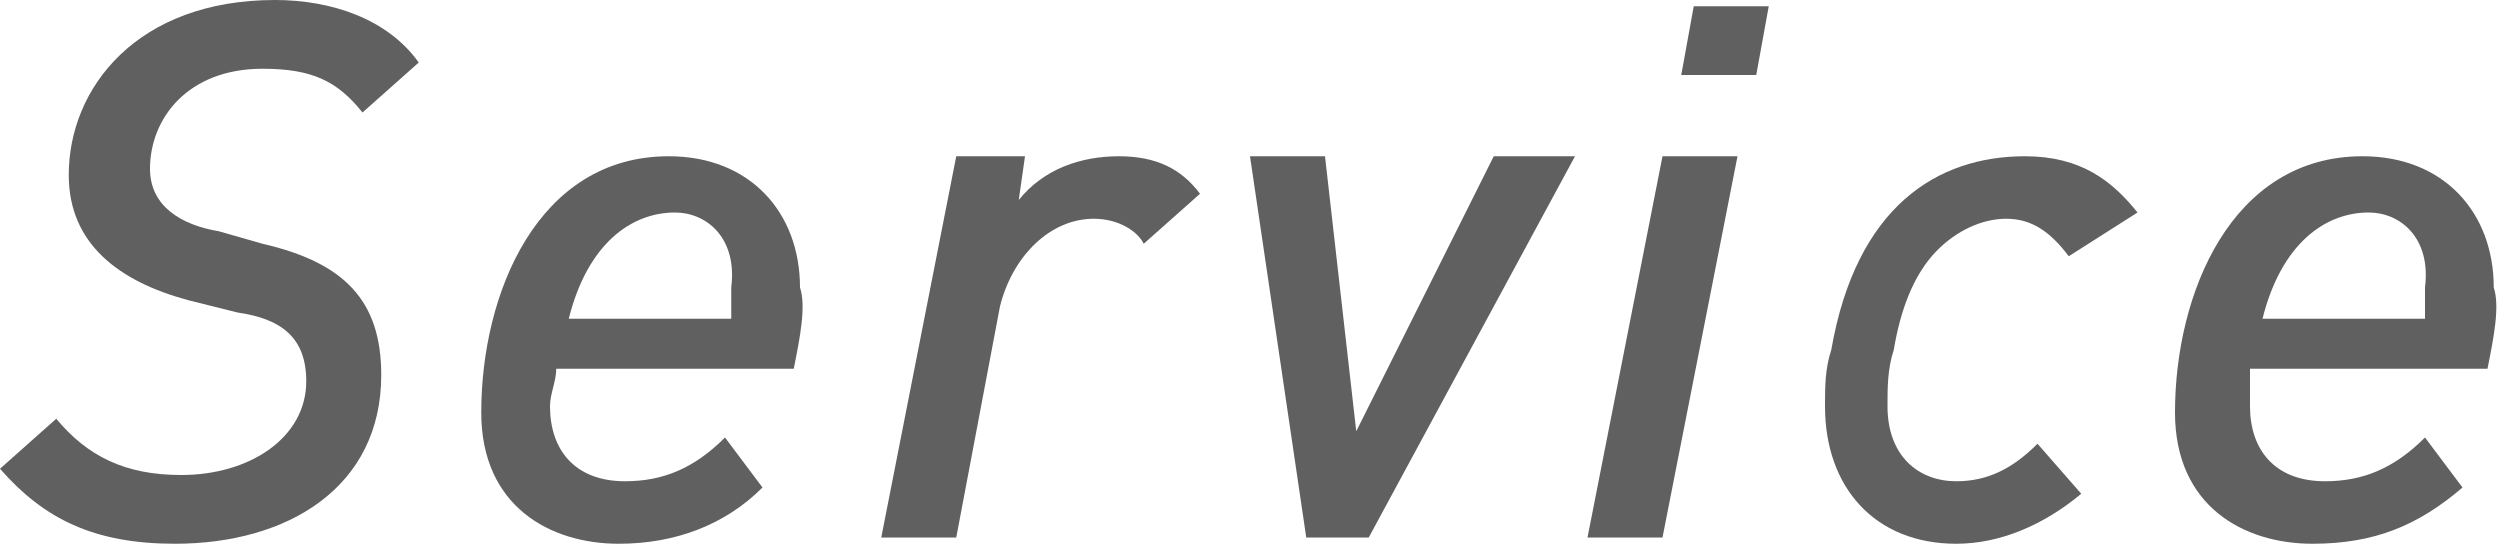 <?xml version="1.0" encoding="utf-8"?>
<!-- Generator: Adobe Illustrator 19.2.1, SVG Export Plug-In . SVG Version: 6.00 Build 0)  -->
<svg version="1.1" id="レイヤー_1" xmlns="http://www.w3.org/2000/svg" xmlns:xlink="http://www.w3.org/1999/xlink" x="0px"
	 y="0px" width="40px" height="8.7px" viewBox="0 0 40 8.7" style="enable-background:new 0 0 40 8.7;" xml:space="preserve">
<style type="text/css">
	.st0{fill:#606060;}
</style>
<g>
	<g>
		<path class="st0" d="M5.8,1.8C5.4,1.3,5,1.1,4.2,1.1c-1.2,0-1.8,0.8-1.8,1.6c0,0.6,0.5,0.9,1.1,1l0.7,0.2C5.5,4.2,6.1,4.8,6.1,6
			c0,1.8-1.5,2.7-3.3,2.7C1.5,8.7,0.7,8.3,0,7.5l0.9-0.8c0.5,0.6,1.1,0.9,2,0.9c1.1,0,2-0.6,2-1.5c0-0.7-0.4-1-1.1-1.1L3,4.8
			c-1.1-0.3-1.9-0.9-1.9-2C1.1,1.4,2.2,0,4.4,0c0.9,0,1.8,0.3,2.3,1L5.8,1.8z"/>
		<path class="st0" d="M12.7,5.9H8.9c0,0.2-0.1,0.4-0.1,0.6c0,0.7,0.4,1.2,1.2,1.2c0.6,0,1.1-0.2,1.6-0.7l0.6,0.8
			c-0.6,0.6-1.4,0.9-2.3,0.9c-1.1,0-2.2-0.6-2.2-2.1c0-1.9,0.9-4.1,3-4.1c1.3,0,2.1,0.9,2.1,2.1C12.9,4.9,12.8,5.4,12.7,5.9z
			 M10.8,3.4c-0.7,0-1.4,0.5-1.7,1.7h2.6c0-0.2,0-0.3,0-0.5C11.8,3.8,11.3,3.4,10.8,3.4z"/>
		<path class="st0" d="M18.3,3.9c-0.1-0.2-0.4-0.4-0.8-0.4c-0.7,0-1.3,0.6-1.5,1.4l-0.7,3.7h-1.2l1.2-6.1h1.1l-0.1,0.7
			c0.4-0.5,1-0.7,1.6-0.7c0.6,0,1,0.2,1.3,0.6L18.3,3.9z"/>
		<path class="st0" d="M21.9,8.6h-1L20,2.5h1.2l0.5,4.4l2.2-4.4h1.3L21.9,8.6z"/>
		<path class="st0" d="M26.6,8.6h-1.2l1.2-6.1h1.2L26.6,8.6z M28.1,1.2h-1.2l0.2-1.1h1.2L28.1,1.2z"/>
		<path class="st0" d="M33.1,4.1c-0.3-0.4-0.6-0.6-1-0.6c-0.4,0-0.8,0.2-1.1,0.5c-0.4,0.4-0.6,1-0.7,1.6c-0.1,0.3-0.1,0.6-0.1,0.9
			c0,0.8,0.5,1.2,1.1,1.2c0.5,0,0.9-0.2,1.3-0.6l0.7,0.8c-0.6,0.5-1.3,0.8-2,0.8c-1.3,0-2.1-0.9-2.1-2.2c0-0.3,0-0.6,0.1-0.9
			c0.4-2.3,1.7-3.1,3.1-3.1c0.9,0,1.4,0.4,1.8,0.9L33.1,4.1z"/>
		<path class="st0" d="M39.8,5.9H36C36,6.1,36,6.3,36,6.5c0,0.7,0.4,1.2,1.2,1.2c0.6,0,1.1-0.2,1.6-0.7l0.6,0.8
			C38.7,8.4,38,8.7,37,8.7c-1.1,0-2.2-0.6-2.2-2.1c0-1.9,0.9-4.1,3-4.1c1.3,0,2.1,0.9,2.1,2.1C40,4.9,39.9,5.4,39.8,5.9z M37.9,3.4
			c-0.7,0-1.4,0.5-1.7,1.7h2.6c0-0.2,0-0.3,0-0.5C38.9,3.8,38.4,3.4,37.9,3.4z"/>
	</g>
</g>
</svg>
